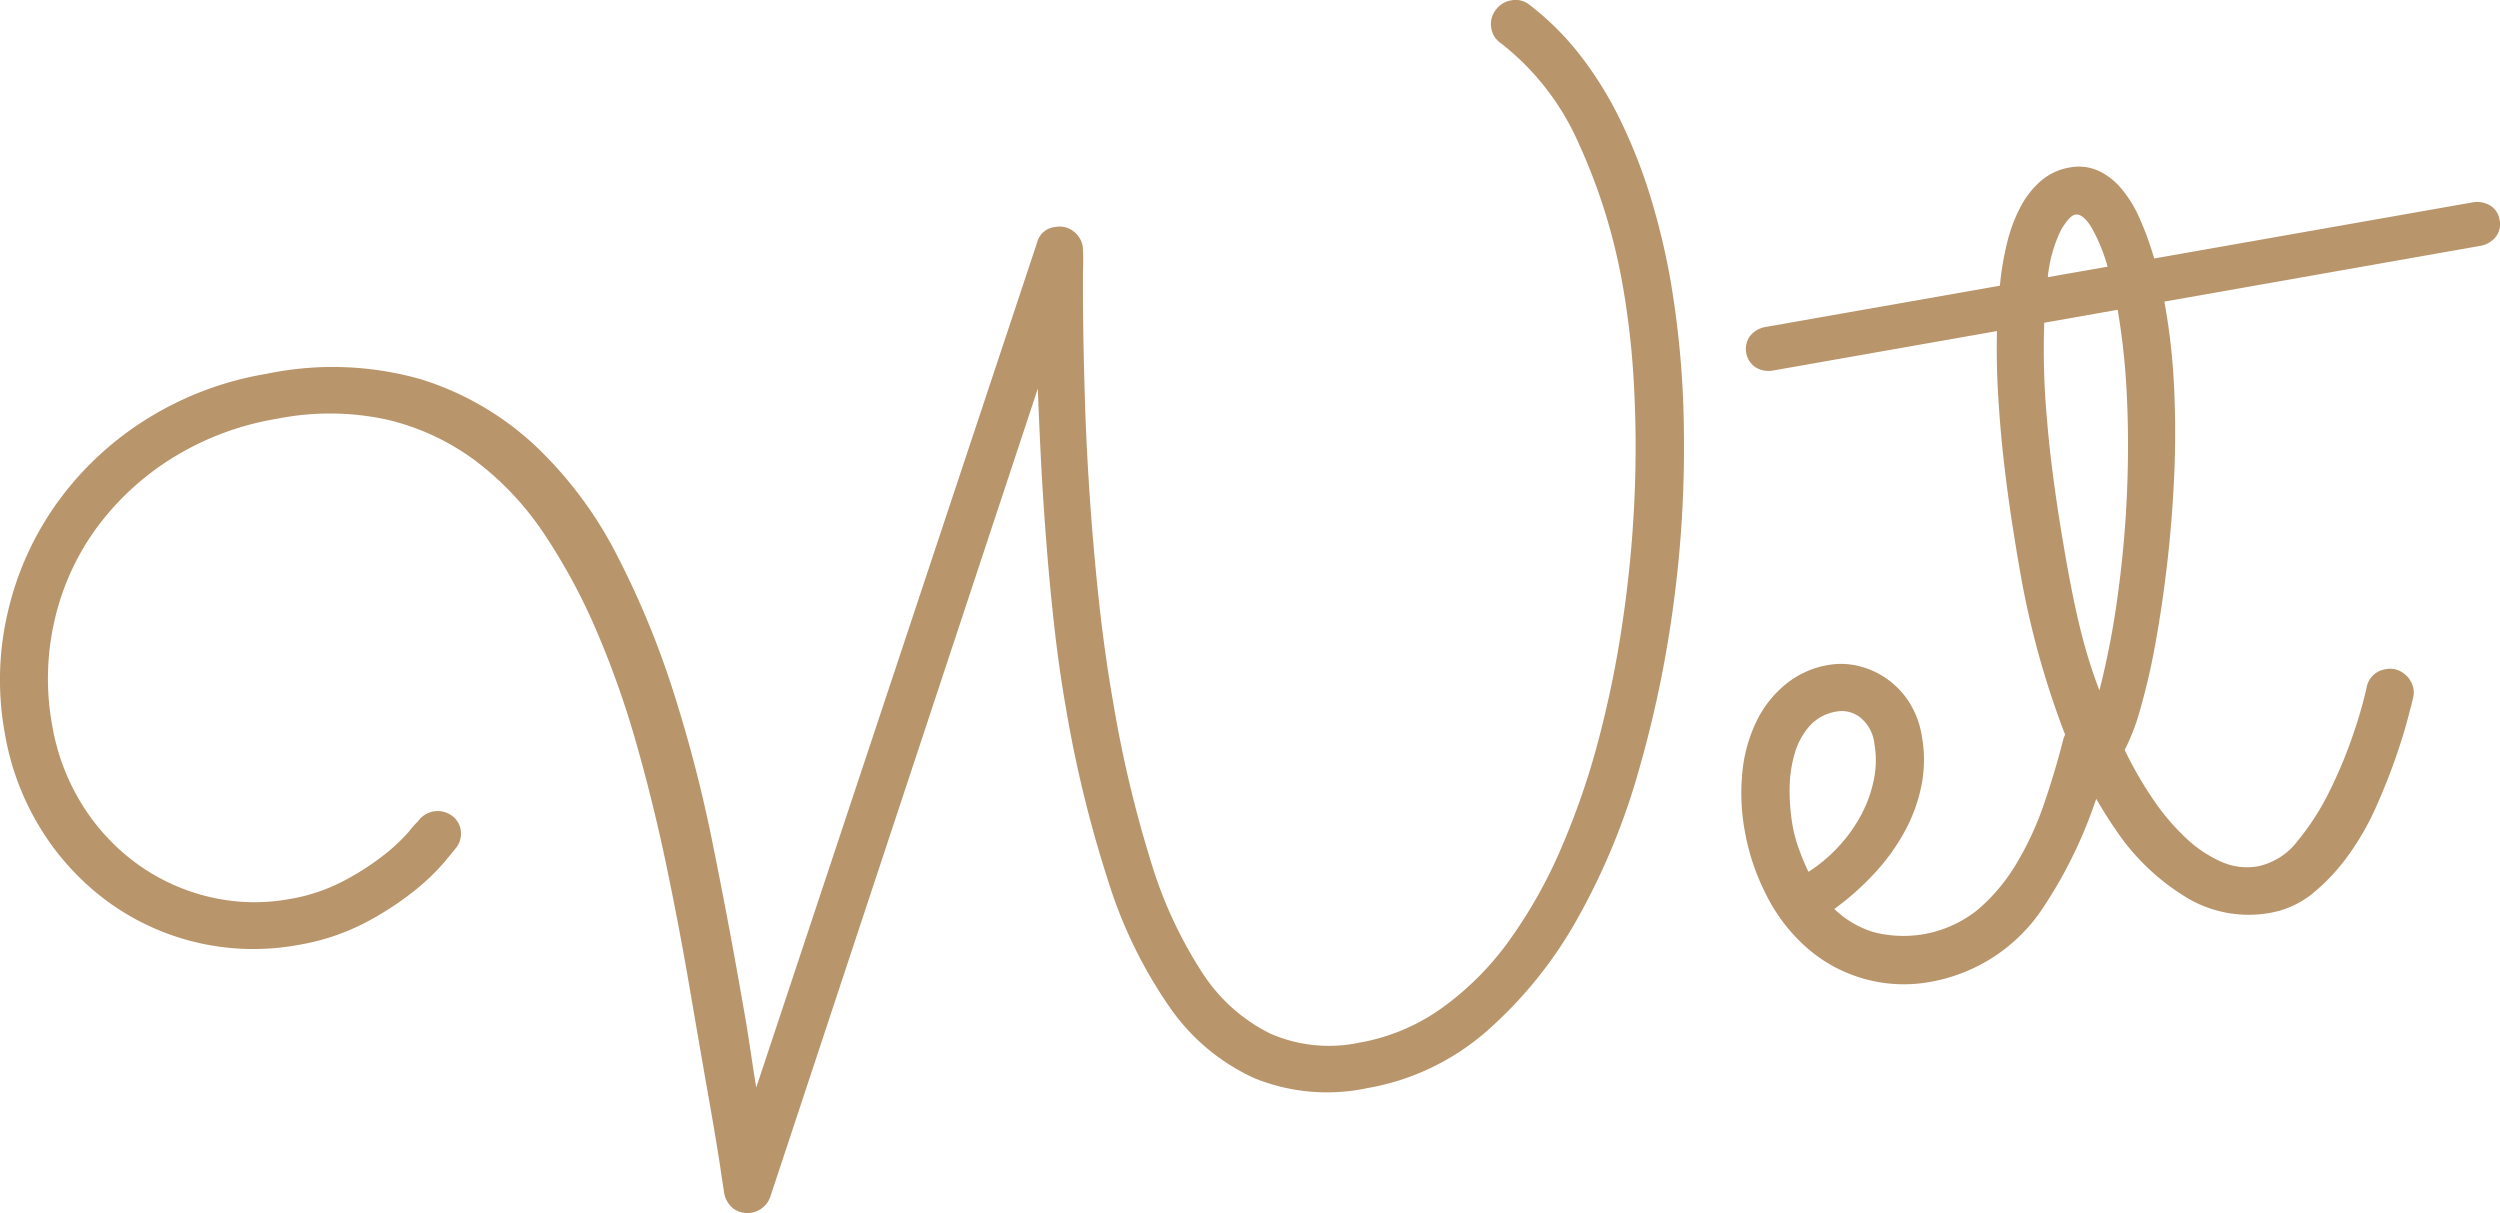 <svg xmlns="http://www.w3.org/2000/svg" xmlns:xlink="http://www.w3.org/1999/xlink" width="144.387" height="70.064" viewBox="0 0 144.387 70.064">
  <defs>
    <clipPath id="clip-path">
      <rect id="長方形_94" data-name="長方形 94" width="144.387" height="70.064" fill="none"/>
    </clipPath>
    <clipPath id="clip-path-2">
      <rect id="長方形_93" data-name="長方形 93" width="144.387" height="70.065" fill="none"/>
    </clipPath>
  </defs>
  <g id="wet" transform="translate(-18.597 4.976)">
    <g id="グループ_220" data-name="グループ 220" transform="translate(18.597 -4.976)" clip-path="url(#clip-path)">
      <g id="グループ_219" data-name="グループ 219" transform="translate(0 -0.001)">
        <g id="グループ_218" data-name="グループ 218" clip-path="url(#clip-path-2)">
          <g id="グループ_217" data-name="グループ 217" transform="translate(0 0.001)" style="mix-blend-mode: multiply;isolation: isolate">
            <g id="グループ_216" data-name="グループ 216">
              <g id="グループ_215" data-name="グループ 215" clip-path="url(#clip-path)">
                <path id="パス_289" data-name="パス 289" d="M44.492,69.108a1.4,1.4,0,0,1-2.138.693,1.491,1.491,0,0,1-.534-.926c-.009-.047-.083-.546-.226-1.5s-.357-2.227-.639-3.832q-.539-3.053-1.128-6.507T38.5,50.046q-.736-3.538-1.716-7a53.941,53.941,0,0,0-2.3-6.54,34.6,34.6,0,0,0-3.031-5.634,17.267,17.267,0,0,0-3.973-4.246,13.872,13.872,0,0,0-5.088-2.381,15.529,15.529,0,0,0-6.383-.061,16.56,16.56,0,0,0-6.148,2.326,15.736,15.736,0,0,0-4.37,4.1A14.527,14.527,0,0,0,3.13,35.924a14.952,14.952,0,0,0-.123,5.931,12.672,12.672,0,0,0,1.77,4.671,12.127,12.127,0,0,0,3.172,3.388,11.743,11.743,0,0,0,4.13,1.884,11.26,11.26,0,0,0,4.635.128,10.468,10.468,0,0,0,3.149-1.056,15.1,15.1,0,0,0,2.33-1.505,10.247,10.247,0,0,0,1.429-1.343,5.314,5.314,0,0,1,.525-.593,1.386,1.386,0,0,1,1.9-.354,1.237,1.237,0,0,1,.557.846,1.3,1.3,0,0,1-.231,1c-.038.058-.268.337-.685.843A12.888,12.888,0,0,1,23.9,51.473a17.768,17.768,0,0,1-2.844,1.836,12.982,12.982,0,0,1-3.834,1.266A14.283,14.283,0,0,1,6.343,52.158a14.882,14.882,0,0,1-3.9-4.147A15.333,15.333,0,0,1,.276,42.335,17.16,17.16,0,0,1,.463,35.3,17.657,17.657,0,0,1,3.3,29.039a18.326,18.326,0,0,1,5.1-4.791A18.936,18.936,0,0,1,15.4,21.589a18.646,18.646,0,0,1,8.873.305A17.093,17.093,0,0,1,30.9,25.73a23.279,23.279,0,0,1,4.757,6.385,50.6,50.6,0,0,1,3.274,7.962,81.229,81.229,0,0,1,2.213,8.558q.878,4.347,1.556,8.192c.084.479.175.993.273,1.545s.187,1.1.272,1.656.165,1.077.239,1.569.139.9.194,1.206L59.9,14a1.18,1.18,0,0,1,1.029-.886,1.288,1.288,0,0,1,1.061.239,1.4,1.4,0,0,1,.546.886,12.92,12.92,0,0,1,.015,1.349q-.015,1.169.009,3.094c.014,1.279.049,2.764.1,4.446s.139,3.489.27,5.418.3,3.928.521,6,.506,4.129.865,6.166a69.431,69.431,0,0,0,2.144,9.013A25.026,25.026,0,0,0,69.4,56.121a9.909,9.909,0,0,0,3.945,3.565,8.457,8.457,0,0,0,5.151.535,11.607,11.607,0,0,0,4.795-2.013,17.014,17.014,0,0,0,3.873-3.886,27.92,27.92,0,0,0,2.99-5.308,43.781,43.781,0,0,0,2.171-6.291,61.907,61.907,0,0,0,1.39-6.821q.514-3.5.673-6.9a65.507,65.507,0,0,0-.009-6.555,47.778,47.778,0,0,0-.622-5.745,33.551,33.551,0,0,0-2.579-8.418A14.951,14.951,0,0,0,86.65,2.469a1.245,1.245,0,0,1-.518-.836A1.309,1.309,0,0,1,86.375.589a1.362,1.362,0,0,1,.882-.564A1.274,1.274,0,0,1,88.3.251a16.107,16.107,0,0,1,2.939,2.91A21.1,21.1,0,0,1,93.563,6.9a30.693,30.693,0,0,1,1.743,4.416,40.479,40.479,0,0,1,1.185,4.941,54.579,54.579,0,0,1,.763,8.738,67.581,67.581,0,0,1-.58,9.735,66.161,66.161,0,0,1-2.011,9.71,39.119,39.119,0,0,1-3.556,8.613,24.6,24.6,0,0,1-5.214,6.476,14.127,14.127,0,0,1-6.935,3.317,11.151,11.151,0,0,1-6.512-.576,11.97,11.97,0,0,1-4.892-4.1,26.688,26.688,0,0,1-3.538-7.249A70.8,70.8,0,0,1,61.564,40.9q-.41-2.337-.687-4.844t-.46-4.921q-.186-2.411-.3-4.653t-.176-4.044Z" transform="translate(0 0)" fill="#b8956b"/>
                <path id="パス_290" data-name="パス 290" d="M84.068,44.158A5.674,5.674,0,0,0,86.3,45.486a6.84,6.84,0,0,0,6.07-1.291,10.7,10.7,0,0,0,2.234-2.673,18.013,18.013,0,0,0,1.581-3.428q.636-1.854,1.1-3.675a1.305,1.305,0,0,1,.4-.681,1.375,1.375,0,0,1,.685-.325,1.265,1.265,0,0,1,1.063.257,1.419,1.419,0,0,1,.542.868,1.128,1.128,0,0,1,.018.312,1.466,1.466,0,0,1-.06.288,26.465,26.465,0,0,1-3.958,9.183,9.839,9.839,0,0,1-6.129,4.007,8.5,8.5,0,0,1-7.514-2.065,10.091,10.091,0,0,1-2.232-3A13.043,13.043,0,0,1,78.91,39.7a12.2,12.2,0,0,1-.146-3.458,8.66,8.66,0,0,1,.817-2.922,6.338,6.338,0,0,1,1.7-2.151,5.281,5.281,0,0,1,2.456-1.1,4.271,4.271,0,0,1,1.694.051,4.8,4.8,0,0,1,2.938,2.057,5.115,5.115,0,0,1,.756,1.979,7.651,7.651,0,0,1-.015,2.855,9.412,9.412,0,0,1-.96,2.652,11.925,11.925,0,0,1-1.74,2.42,15.643,15.643,0,0,1-2.338,2.079m-1.489-2.146A8.837,8.837,0,0,0,84.4,40.467a8.588,8.588,0,0,0,1.286-1.855,7.483,7.483,0,0,0,.685-1.993,5.517,5.517,0,0,0,.02-1.985,2.286,2.286,0,0,0-.828-1.54,1.724,1.724,0,0,0-1.356-.336,2.627,2.627,0,0,0-1.558.832,4.122,4.122,0,0,0-.866,1.6,7.324,7.324,0,0,0-.29,2.034,11.68,11.68,0,0,0,.173,2.138,8.116,8.116,0,0,0,.367,1.343q.253.7.547,1.311" transform="translate(21.867 8.336)" fill="#b8956b"/>
                <path id="パス_291" data-name="パス 291" d="M122.441,10.614a1.171,1.171,0,0,1-.234.987,1.463,1.463,0,0,1-.911.511l-18.217,3.213.07.395a37.1,37.1,0,0,1,.5,4.728q.113,2.538-.009,5.1t-.411,5.019q-.289,2.461-.679,4.566a37.481,37.481,0,0,1-.85,3.688,12.525,12.525,0,0,1-.911,2.4,21.916,21.916,0,0,0,1.657,2.876,13,13,0,0,0,1.892,2.222,7.216,7.216,0,0,0,2.037,1.363,3.662,3.662,0,0,0,2.12.257,3.915,3.915,0,0,0,2.31-1.5,14.673,14.673,0,0,0,1.855-2.921,26.291,26.291,0,0,0,1.349-3.275,24.27,24.27,0,0,0,.746-2.6,1.294,1.294,0,0,1,1.105-1.085,1.27,1.27,0,0,1,1.064.258,1.41,1.41,0,0,1,.542.868,1.246,1.246,0,0,1-.019.521c-.041.181-.148.6-.318,1.242s-.406,1.4-.709,2.273-.673,1.792-1.105,2.772a15.6,15.6,0,0,1-1.555,2.736,11.652,11.652,0,0,1-2.036,2.213,5.369,5.369,0,0,1-2.533,1.187,6.956,6.956,0,0,1-4.741-.832,13.034,13.034,0,0,1-4.158-3.935,27.725,27.725,0,0,1-3.319-6.529,50.07,50.07,0,0,1-2.259-8.605q-.209-1.185-.455-2.792t-.452-3.4q-.205-1.8-.322-3.722t-.074-3.785L80.513,19.3a1.45,1.45,0,0,1-1.03-.17A1.278,1.278,0,0,1,79.16,17.3a1.458,1.458,0,0,1,.91-.512l13.511-2.382a16.654,16.654,0,0,1,.427-2.521,8.849,8.849,0,0,1,.783-2.064,5.073,5.073,0,0,1,1.183-1.487A3.388,3.388,0,0,1,97.6,7.583a2.773,2.773,0,0,1,1.642.175,3.834,3.834,0,0,1,1.351,1.04,7.06,7.06,0,0,1,1.066,1.738,18.041,18.041,0,0,1,.832,2.3L120.854,9.6a1.466,1.466,0,0,1,1.03.17,1.172,1.172,0,0,1,.557.847M99.33,37.772a47.839,47.839,0,0,0,1.055-5.467q.4-2.9.53-5.817t0-5.67a40.367,40.367,0,0,0-.533-5.019l-4.24.748a44.54,44.54,0,0,0,.165,5.66q.272,3.341,1.1,8.048.462,2.622.919,4.378a28.683,28.683,0,0,0,1,3.14M97.933,10.3q-.324.058-.811.865a7.966,7.966,0,0,0-.774,2.75L99.8,13.31a10.075,10.075,0,0,0-.938-2.281q-.495-.8-.925-.726" transform="translate(21.923 2.093)" fill="#b8956b"/>
              </g>
            </g>
          </g>
        </g>
      </g>
    </g>
  </g>
</svg>
